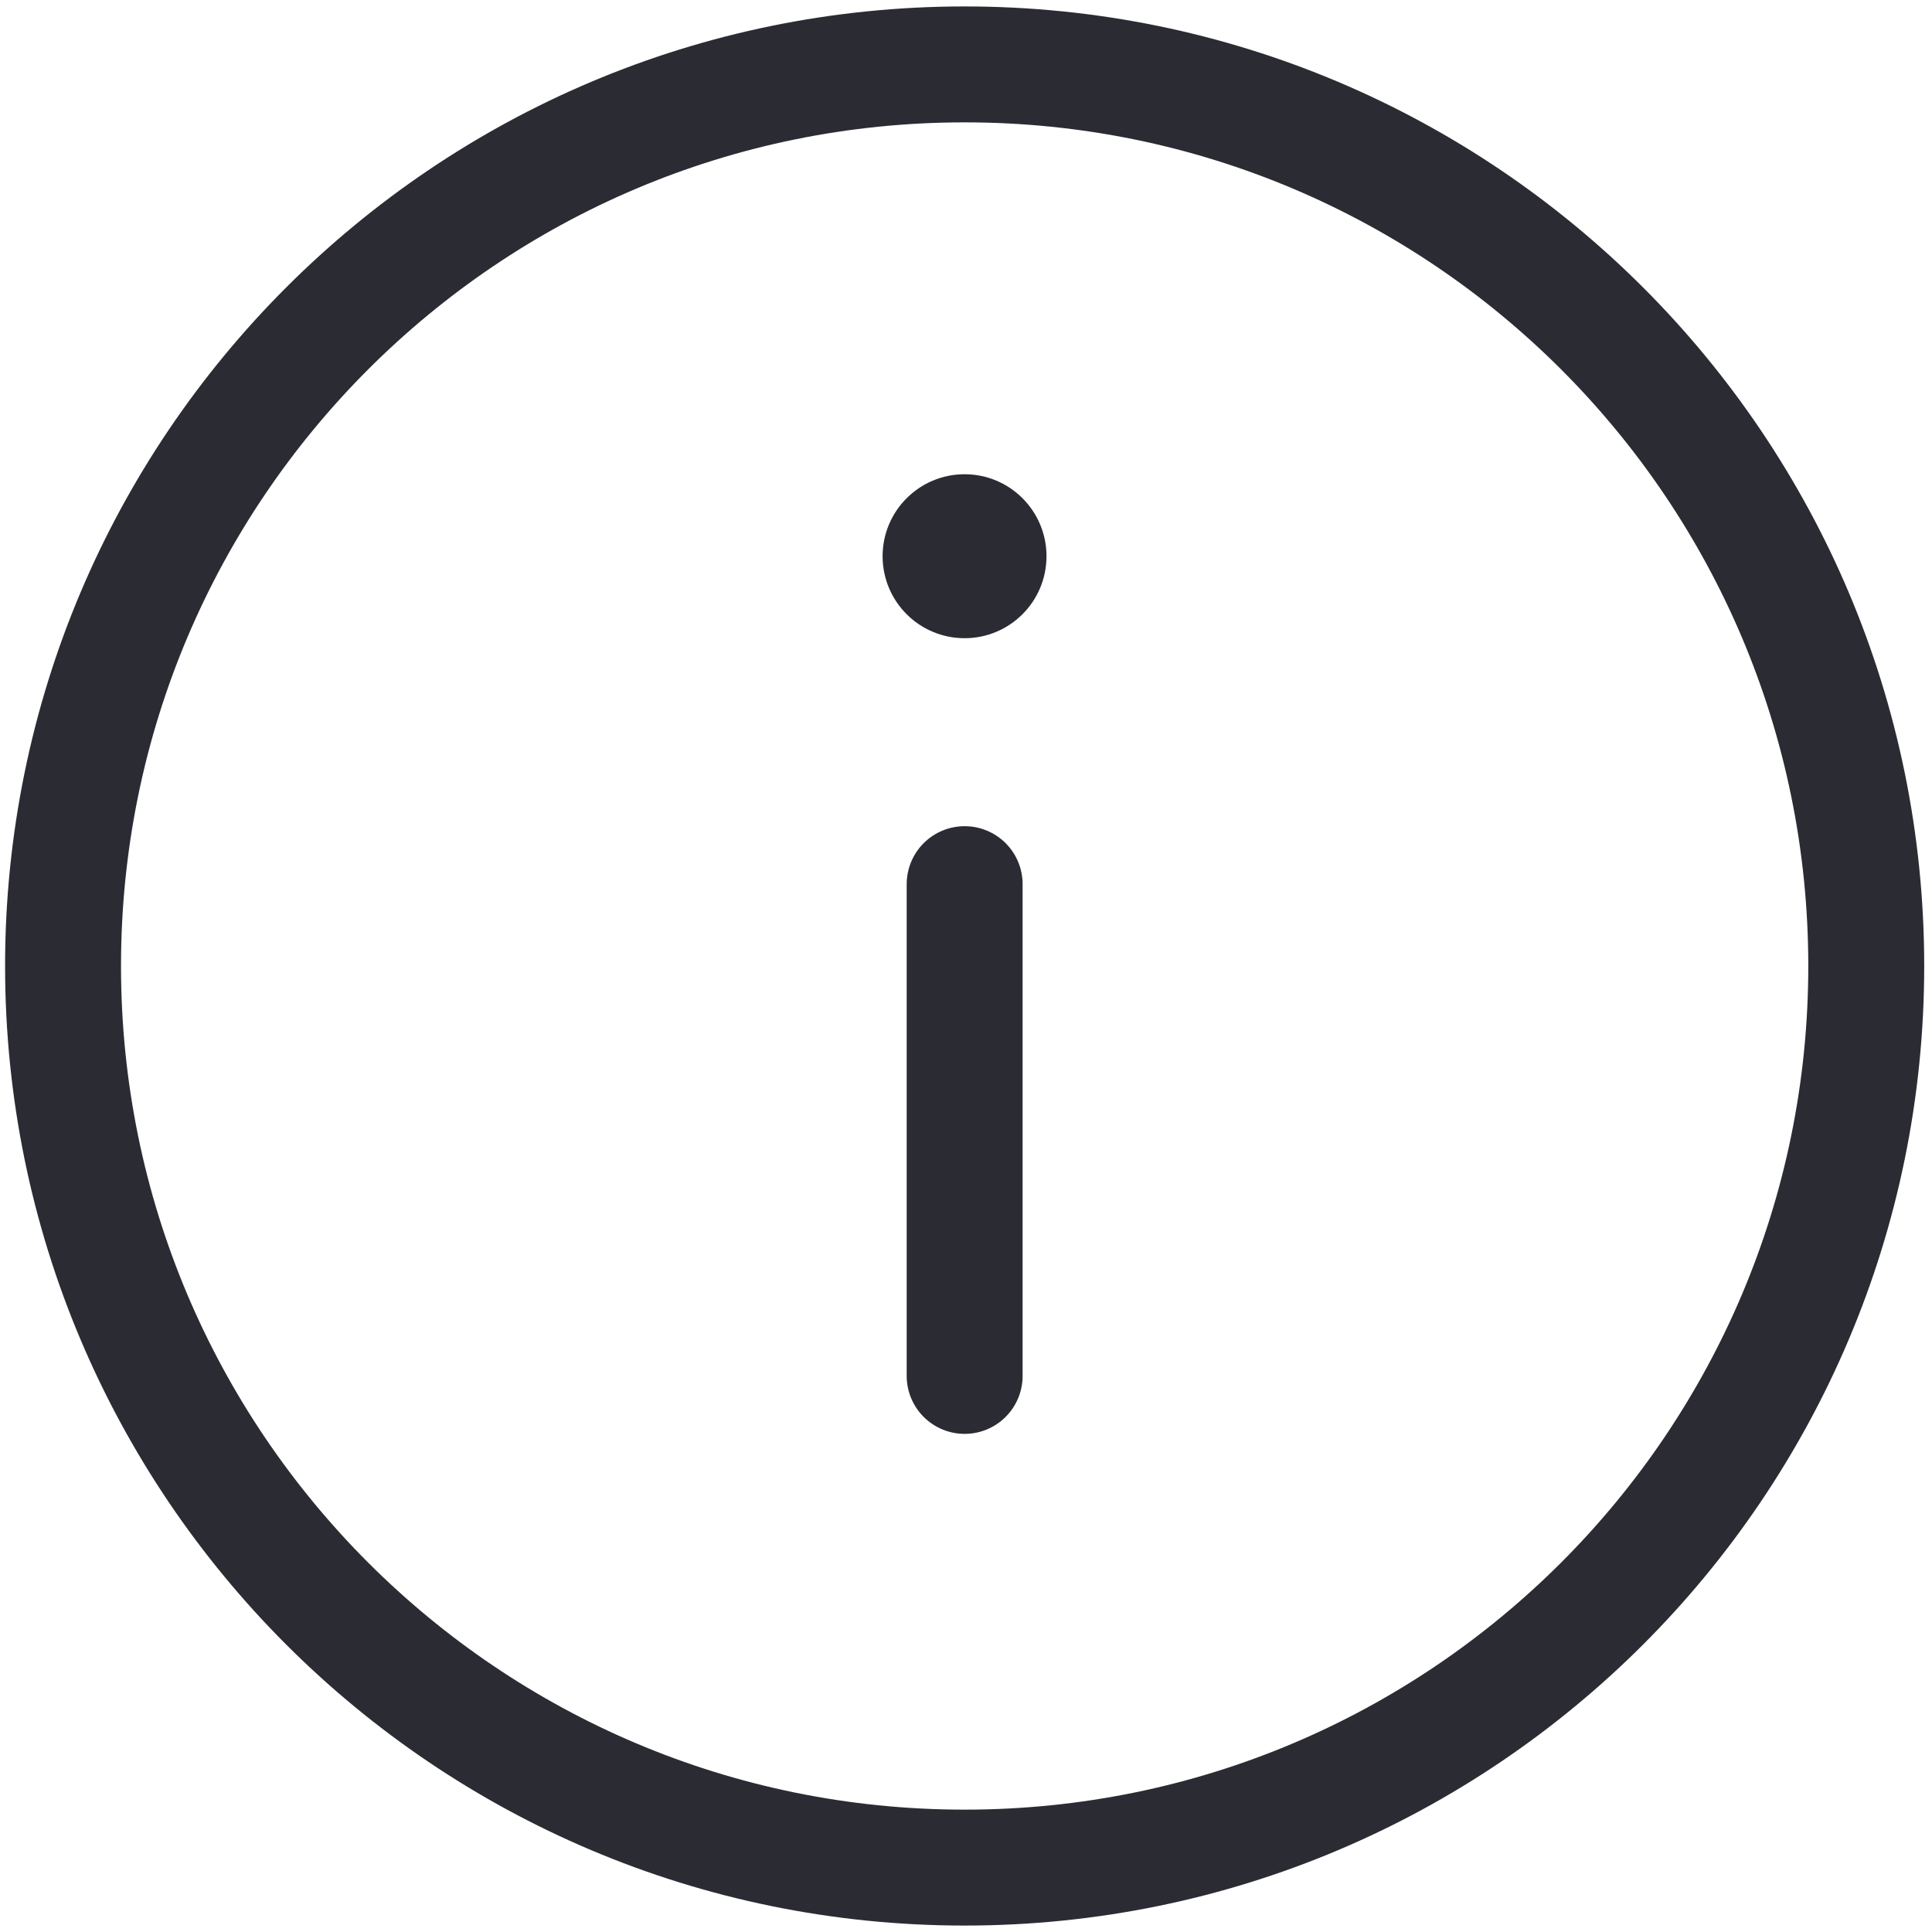 <svg width="30" height="30" viewBox="0 0 30 30" fill="none" xmlns="http://www.w3.org/2000/svg">
<path d="M14.979 29C22.71 29 28.979 22.732 28.979 15C28.979 7.268 22.71 1 14.979 1C7.247 1 0.979 7.268 0.979 15C0.979 22.732 7.247 29 14.979 29Z" stroke="#2B2B33" stroke-width="1.8" stroke-linecap="round" stroke-linejoin="round"/>
<path d="M14.979 13.729V21.365" stroke="#2B2B33" stroke-width="1.8" stroke-linecap="round" stroke-linejoin="round"/>
<path d="M14.978 9.91C15.681 9.91 16.25 9.34 16.25 8.637C16.25 7.934 15.681 7.364 14.978 7.364C14.275 7.364 13.705 7.934 13.705 8.637C13.705 9.34 14.275 9.91 14.978 9.91Z" fill="#2B2B33"/>
</svg>
